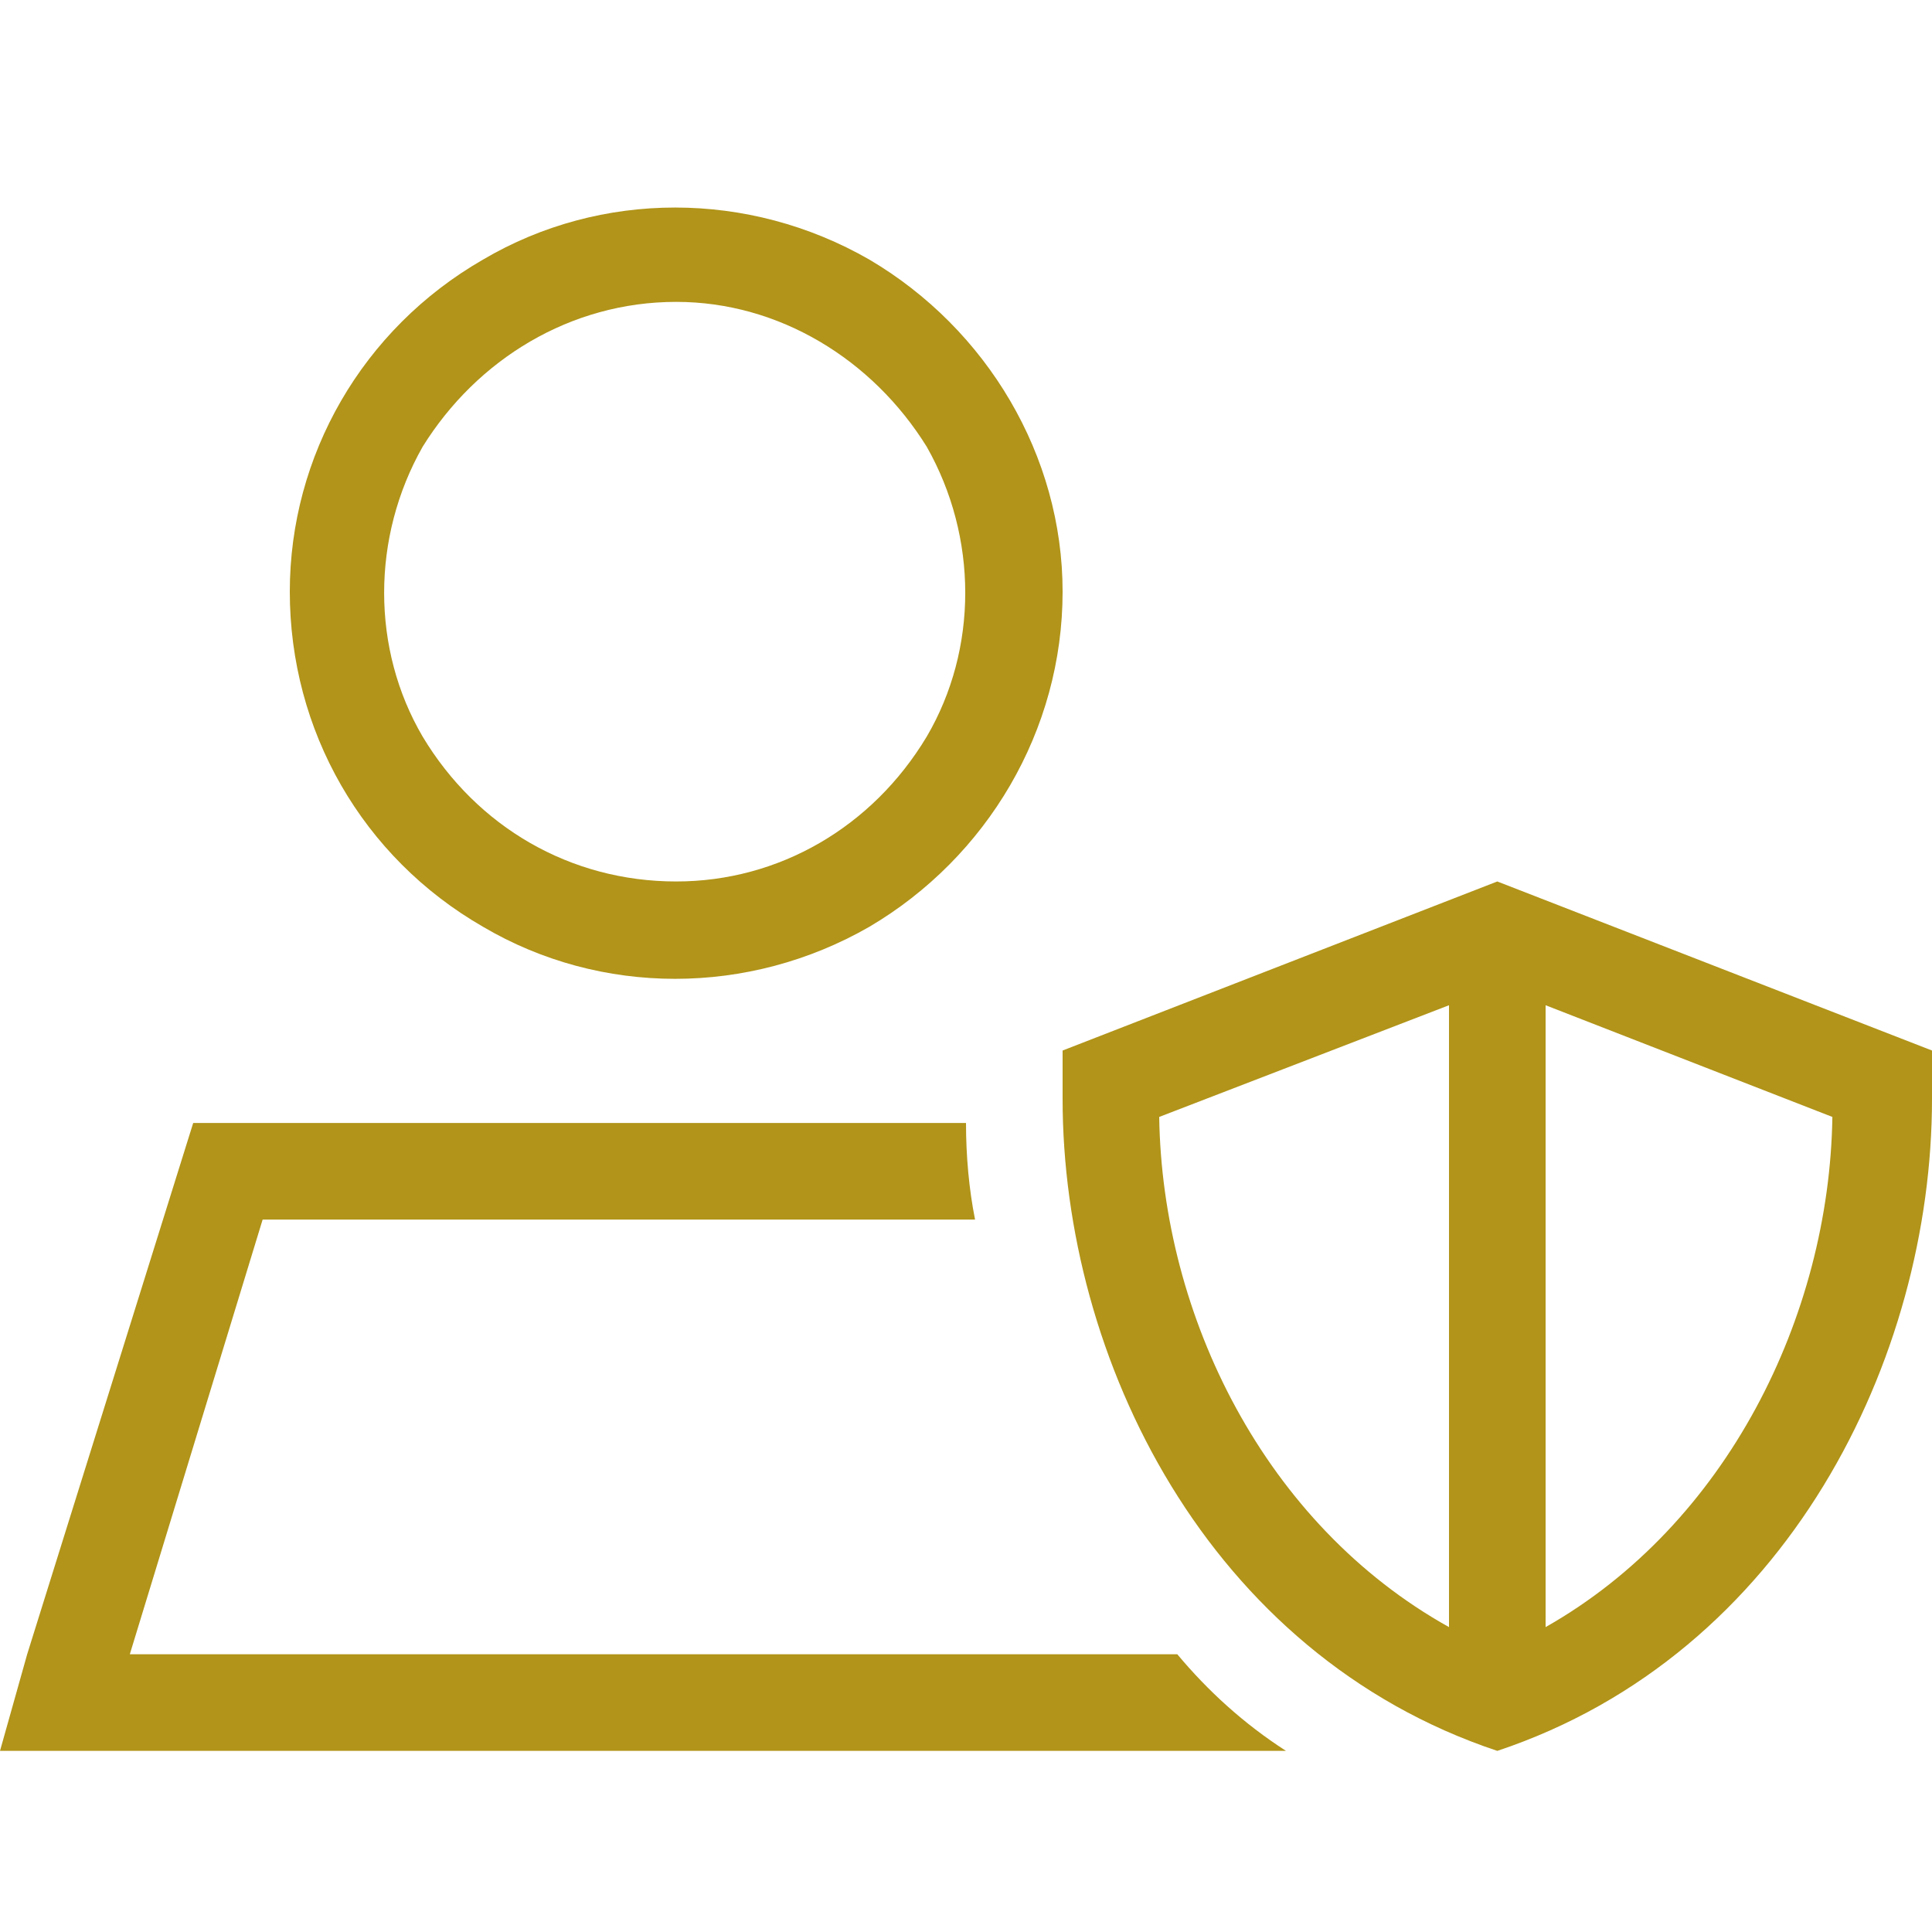 <svg width="80" height="80" viewBox="0 0 80 80" fill="none" xmlns="http://www.w3.org/2000/svg">
<path d="M28 12.5C23.625 12.5 19.75 14.875 17.5 18.5C15.375 22.25 15.375 26.875 17.5 30.5C19.75 34.25 23.625 36.5 28 36.5C32.25 36.5 36.125 34.25 38.375 30.5C40.5 26.875 40.5 22.25 38.375 18.5C36.125 14.875 32.25 12.5 28 12.5ZM10.875 50.5L5.375 68.5H48.75C50 70 51.5 71.375 53.25 72.5H51.75H4.125H0L1.125 68.5L8 46.5H40C40 47.875 40.125 49.25 40.375 50.5H10.875ZM44 24.5C44 30.25 40.875 35.5 36 38.375C31 41.25 24.875 41.25 20 38.375C15 35.5 12 30.25 12 24.5C12 18.875 15 13.625 20 10.75C24.875 7.875 31 7.875 36 10.75C40.875 13.625 44 18.875 44 24.5ZM75.875 46.25L64 41.625V67.375C71.5 63.125 75.75 54.5 75.875 46.25ZM48 46.25C48.125 54.5 52.375 63.125 60 67.375V41.625L48 46.25ZM62 72.5C50 68.5 44 56.25 44 45.5V43.5L62 36.5L80 43.5V45.5C80 56.25 74 68.5 62 72.5Z" fill="#B19419"/>
</svg>
